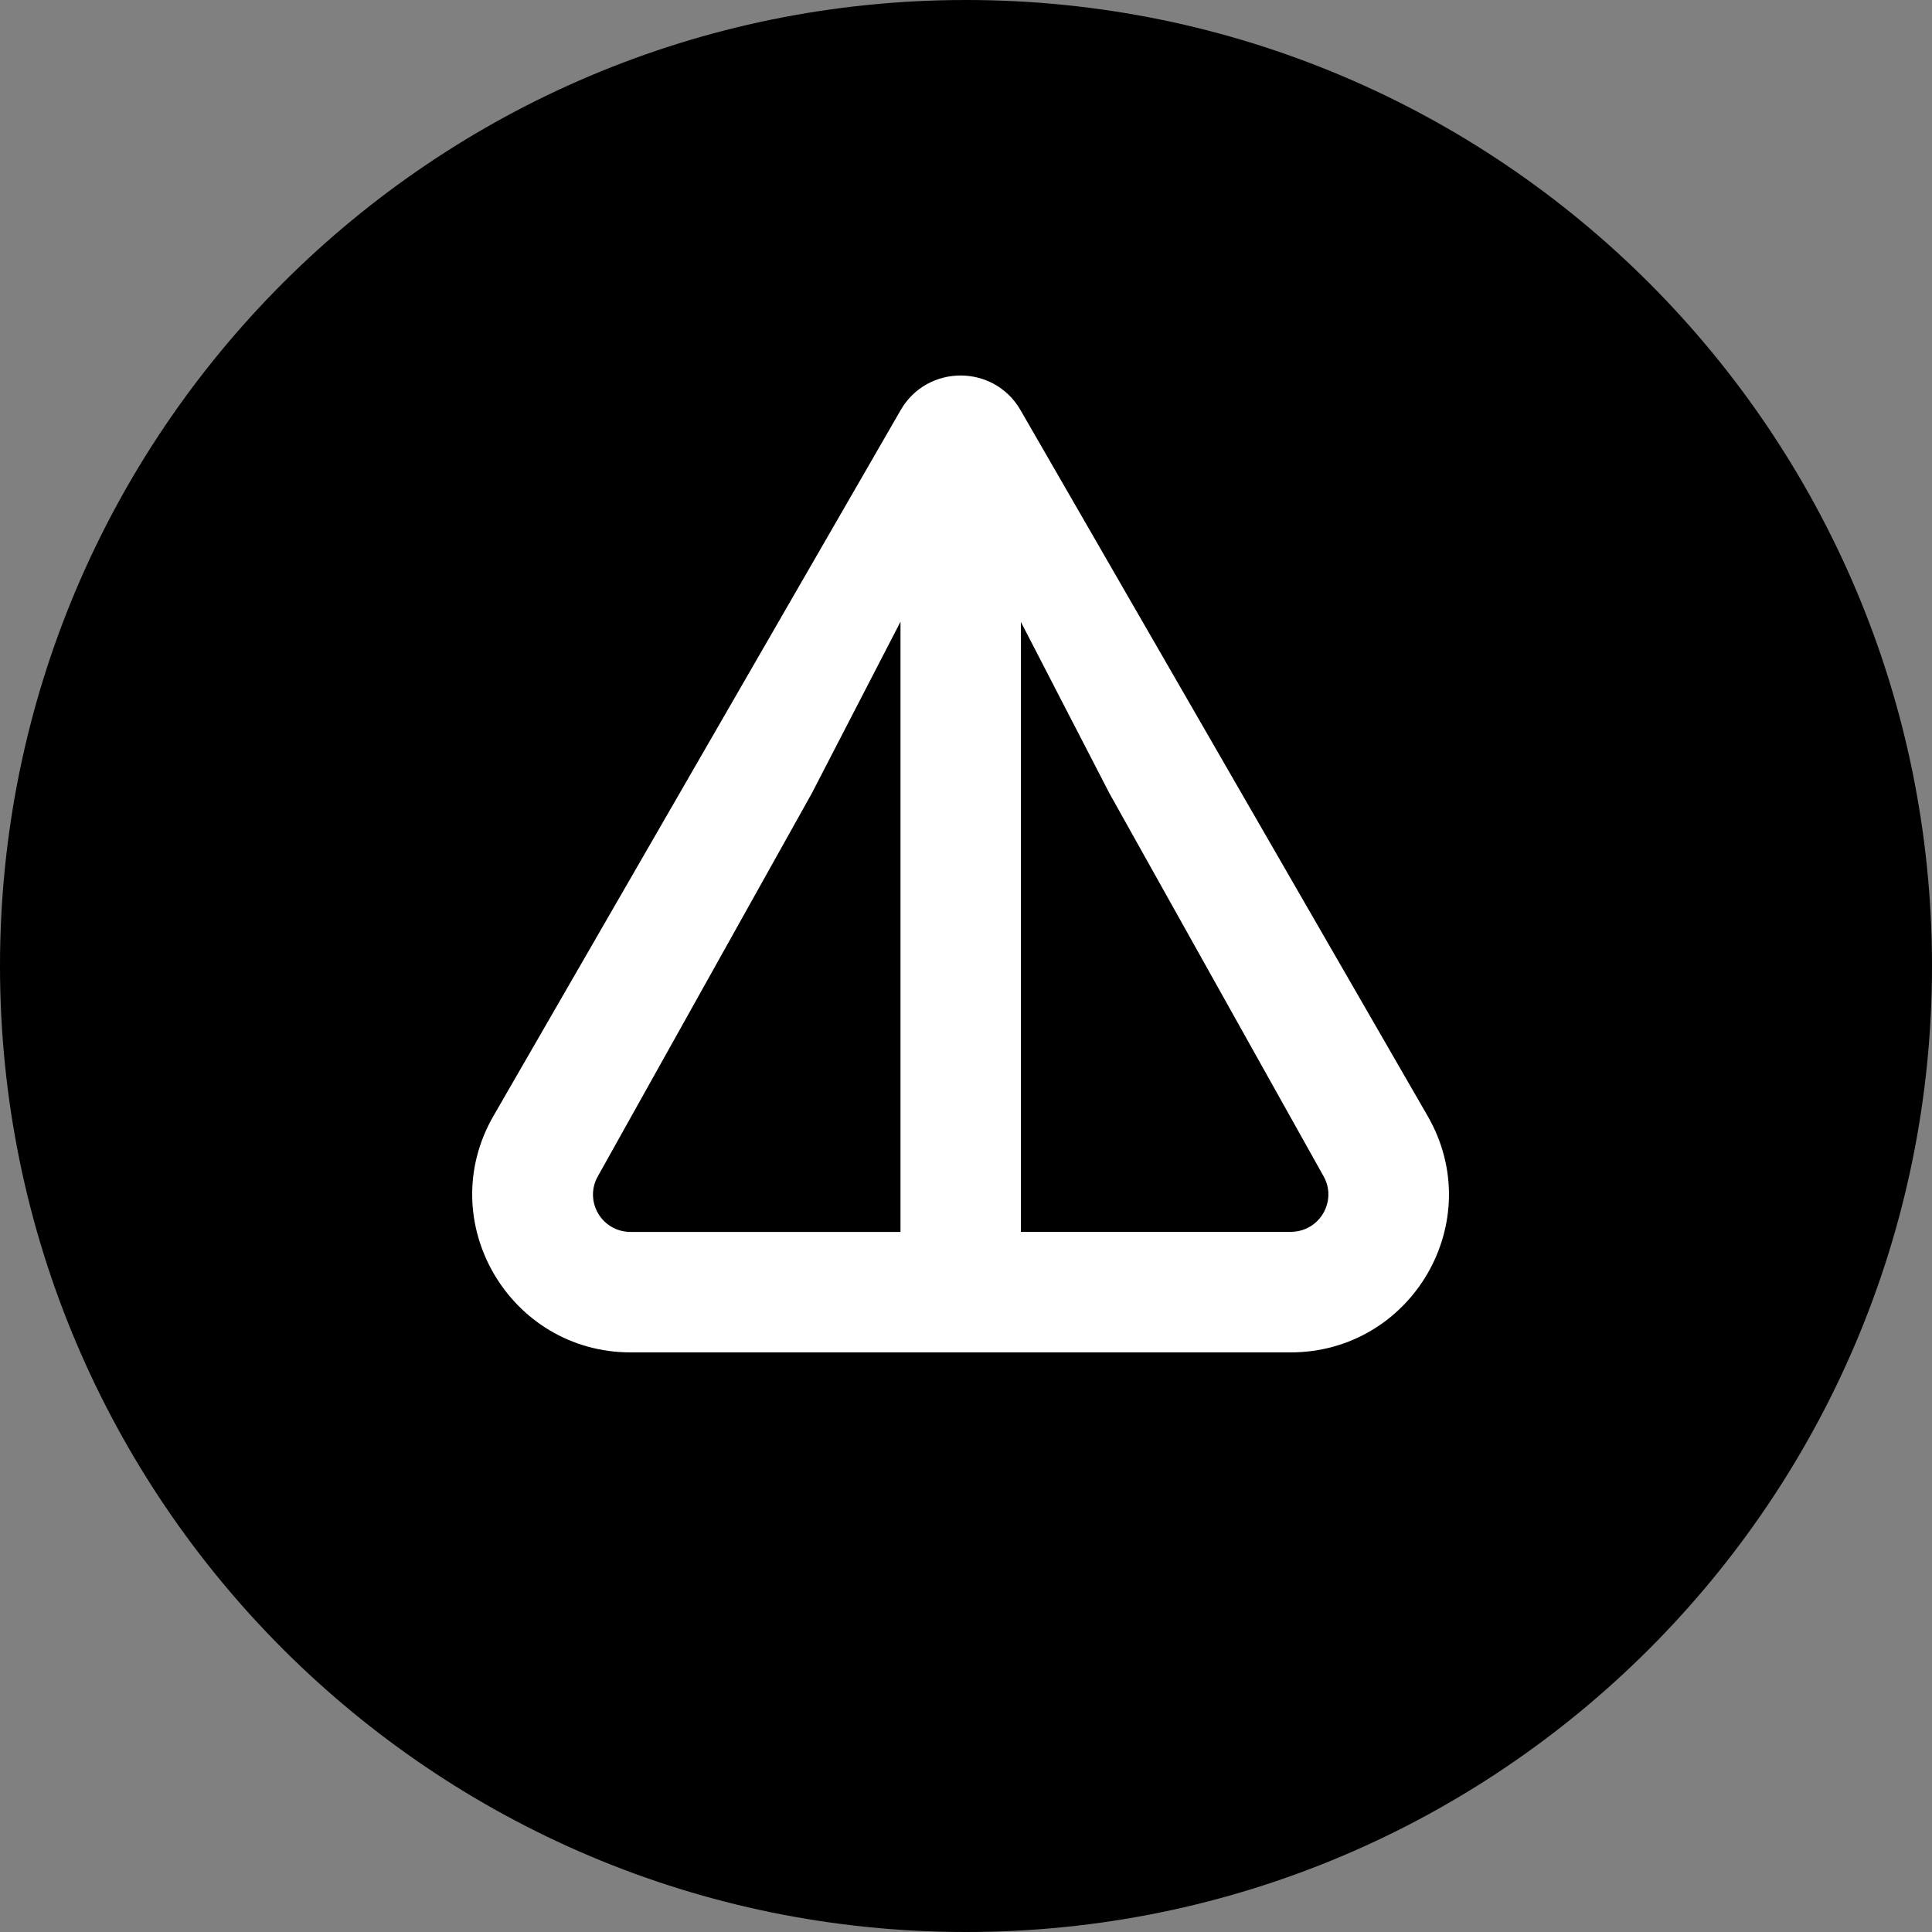 <svg width="20" height="20" viewBox="0 0 20 20" fill="none" xmlns="http://www.w3.org/2000/svg">
<rect x="0" y="0" width="20" height="20" fill="#808080" stroke="none"/>
<g clip-path="url(#clip0_13088_76518)">
<path d="M10 20C15.523 20 20 15.523 20 10C20 4.477 15.523 0 10 0C4.477 0 0 4.477 0 10C0 15.523 4.477 20 10 20Z" fill="black"/>
<path d="M6.529 14L13.359 14C14.614 14 15.41 12.646 14.778 11.551L10.564 4.245C10.289 3.768 9.599 3.768 9.324 4.245L5.109 11.551C4.478 12.644 5.275 14 6.529 14ZM10.567 6.436L11.485 8.213L13.7 12.174C13.846 12.427 13.665 12.752 13.36 12.752L10.568 12.752L10.568 6.435L10.567 6.436ZM6.19 12.175L8.404 8.212L9.322 6.436L9.322 12.753L6.53 12.753C6.224 12.753 6.044 12.428 6.19 12.175Z" fill="white"/>
</g>
<defs>
<clipPath id="clip0_13088_76518">
<rect width="20" height="20" fill="white"/>
</clipPath>
</defs>
</svg>
